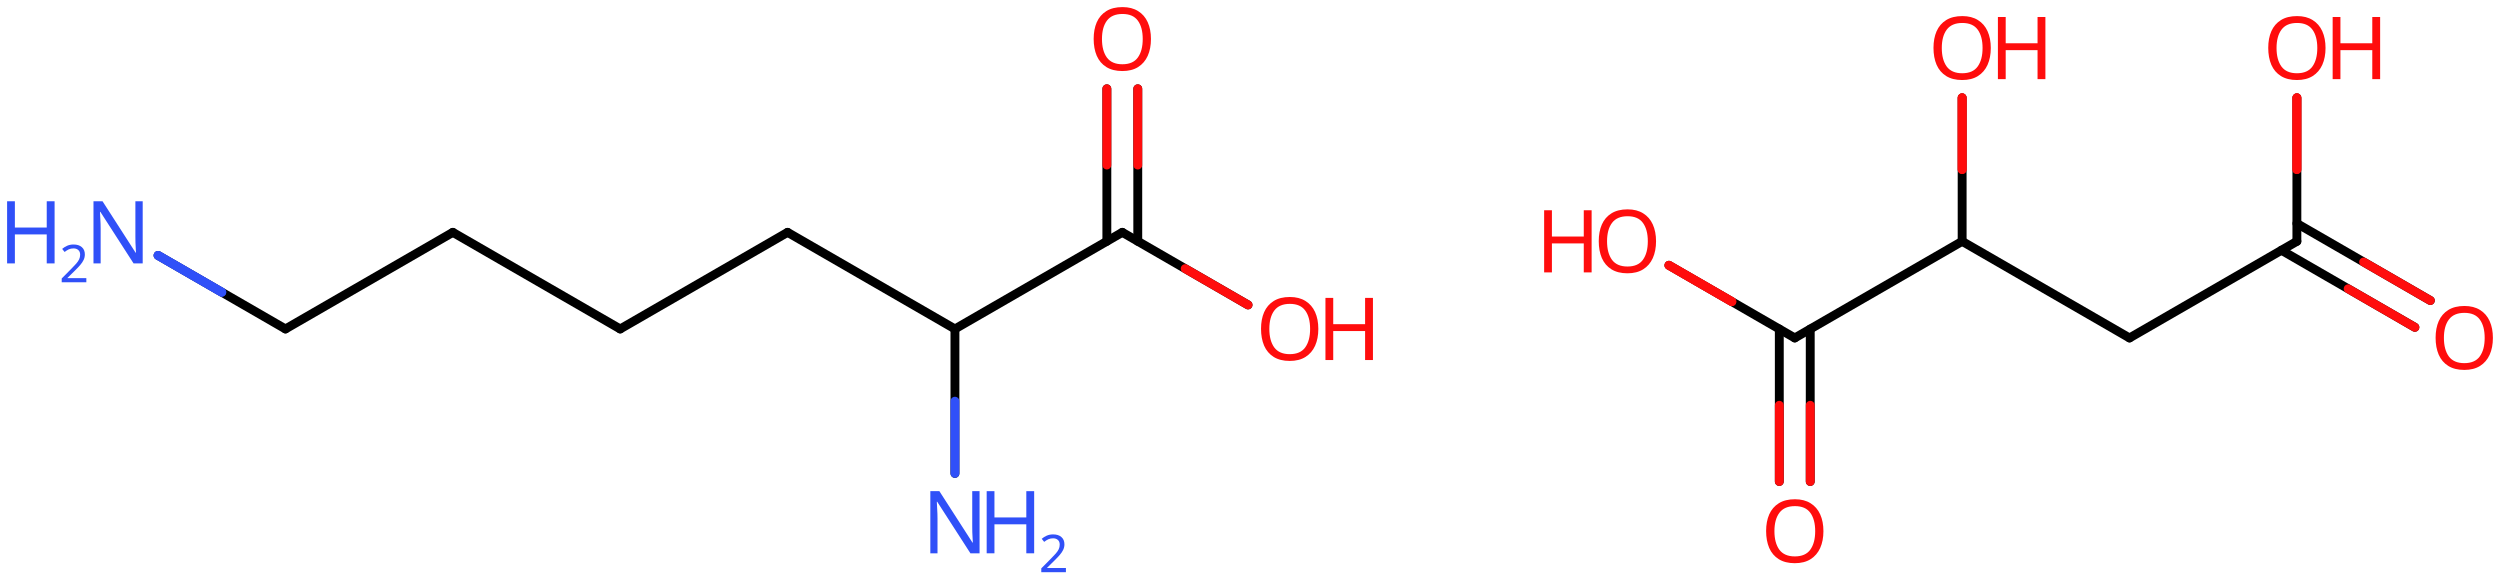 <svg xmlns="http://www.w3.org/2000/svg" xmlns:xlink="http://www.w3.org/1999/xlink" height="45.68mm" version="1.2" viewBox="0 0 197.14 45.68" width="197.14mm">
      
    <desc>Generated by the Chemistry Development Kit (http://github.com/cdk)</desc>
      
    <g fill="#FF0D0D" stroke="#000000" stroke-linecap="round" stroke-linejoin="round" stroke-width=".7">
            
        <rect fill="#FFFFFF" height="46.0" stroke="none" width="198.0" x=".0" y=".0"/>
            
        <g class="mol" id="mol1">
                  
            <line class="bond" id="mol1bnd1" x1="48.906" x2="35.708" y1="25.941" y2="18.321"/>
                  
            <line class="bond" id="mol1bnd2" x1="35.708" x2="22.51" y1="18.321" y2="25.941"/>
                  
            <line class="bond" id="mol1bnd3" x1="22.51" x2="12.465" y1="25.941" y2="20.142"/>
                  
            <line class="bond" id="mol1bnd4" x1="48.906" x2="62.105" y1="25.941" y2="18.321"/>
                  
            <line class="bond" id="mol1bnd5" x1="62.105" x2="75.303" y1="18.321" y2="25.941"/>
                  
            <line class="bond" id="mol1bnd6" x1="75.303" x2="88.501" y1="25.941" y2="18.321"/>
                  
            <g class="bond" id="mol1bnd7">
                        
                <line x1="87.282" x2="87.282" y1="19.025" y2="7.002"/>
                        
                <line x1="89.72" x2="89.72" y1="19.025" y2="7.002"/>
                      
                <line class="hi" stroke="#FF0D0D" x1="87.282" x2="87.282" y1="7.002" y2="13.013"/>
                <line class="hi" stroke="#FF0D0D" x1="89.72" x2="89.72" y1="7.002" y2="13.013"/>
            </g>
                  
            <line class="bond" id="mol1bnd8" x1="88.501" x2="98.415" y1="18.321" y2="24.045"/>
                  
            <line class="bond" id="mol1bnd9" x1="75.303" x2="75.303" y1="25.941" y2="37.331"/>
                  
            <g class="atom" id="mol1atm4">
                        
                <path d="M11.252 20.771h-.72l-2.619 -4.066h-.03q.012 .238 .03 .595q.024 .357 .024 .732v2.739h-.566v-4.9h.714l2.608 4.055h.03q-.006 -.108 -.018 -.328q-.012 -.22 -.024 -.476q-.006 -.262 -.006 -.482v-2.769h.577v4.9z" fill="#3050F8" stroke="none"/>
                        
                <path d="M4.305 20.771h-.62v-2.286h-2.512v2.286h-.613v-4.9h.613v2.072h2.512v-2.072h.62v4.9z" fill="#3050F8" stroke="none"/>
                        
                <path d="M6.809 22.26h-1.943v-.3l.772 -.778q.221 -.222 .371 -.393q.154 -.175 .232 -.34q.079 -.167 .079 -.364q-.0 -.243 -.147 -.368q-.142 -.128 -.371 -.128q-.214 -.0 -.379 .075q-.16 .075 -.328 .207l-.193 -.243q.171 -.147 .393 -.247q.225 -.1 .507 -.1q.411 .0 .65 .208q.239 .207 .239 .575q.0 .228 -.096 .432q-.093 .2 -.264 .396q-.168 .197 -.393 .418l-.615 .604v.018h1.486v.328z" fill="#3050F8" stroke="none"/>
                      
            </g>
                  
            <path class="atom" d="M90.76 3.078q.0 .756 -.256 1.328q-.256 .565 -.756 .881q-.5 .315 -1.244 .315q-.756 .0 -1.262 -.315q-.506 -.316 -.756 -.887q-.244 -.572 -.244 -1.334q-.0 -.75 .244 -1.309q.25 -.566 .756 -.881q.506 -.316 1.274 -.316q.732 .0 1.232 .316q.5 .309 .756 .875q.256 .565 .256 1.327zM86.897 3.078q-.0 .923 .387 1.459q.393 .53 1.22 .53q.839 -.0 1.22 -.53q.387 -.536 .387 -1.459q.0 -.929 -.387 -1.452q-.381 -.524 -1.208 -.524q-.834 -.0 -1.226 .524q-.393 .523 -.393 1.452z" id="mol1atm8" stroke="none"/>
                  
            <g class="atom" id="mol1atm9">
                        
                <path d="M103.958 25.938q.0 .756 -.255 1.328q-.256 .565 -.757 .881q-.5 .315 -1.244 .315q-.756 .0 -1.262 -.315q-.506 -.316 -.756 -.887q-.244 -.572 -.244 -1.334q.0 -.75 .244 -1.309q.25 -.566 .756 -.881q.506 -.316 1.274 -.316q.732 .0 1.232 .316q.501 .309 .757 .875q.255 .565 .255 1.327zM100.095 25.938q-.0 .923 .387 1.459q.393 .53 1.22 .53q.84 -.0 1.221 -.53q.387 -.536 .387 -1.459q-.0 -.929 -.387 -1.452q-.381 -.524 -1.209 -.524q-.833 -.0 -1.226 .524q-.393 .523 -.393 1.452z" stroke="none"/>
                        
                <path d="M108.265 28.391h-.619v-2.286h-2.513v2.286h-.613v-4.9h.613v2.072h2.513v-2.072h.619v4.9z" stroke="none"/>
                      
            </g>
                  
            <g class="atom" id="mol1atm10">
                        
                <path d="M77.244 43.631h-.721l-2.619 -4.066h-.03q.012 .238 .03 .595q.024 .357 .024 .732v2.739h-.566v-4.9h.714l2.608 4.055h.03q-.006 -.108 -.018 -.328q-.012 -.22 -.024 -.476q-.006 -.262 -.006 -.482v-2.769h.578v4.9z" fill="#3050F8" stroke="none"/>
                        
                <path d="M81.55 43.631h-.619v-2.286h-2.513v2.286h-.613v-4.9h.613v2.072h2.513v-2.072h.619v4.9z" fill="#3050F8" stroke="none"/>
                        
                <path d="M84.055 45.12h-1.944v-.3l.772 -.778q.221 -.222 .371 -.393q.154 -.175 .233 -.34q.078 -.167 .078 -.364q.0 -.243 -.146 -.368q-.143 -.128 -.372 -.128q-.214 -.0 -.378 .075q-.161 .075 -.329 .207l-.193 -.243q.172 -.147 .393 -.247q.225 -.1 .507 -.1q.411 .0 .65 .208q.24 .207 .24 .575q-.0 .228 -.097 .432q-.093 .2 -.264 .396q-.168 .197 -.393 .418l-.614 .604v.018h1.486v.328z" fill="#3050F8" stroke="none"/>
                      
            </g>
                
            <line class="hi" id="mol1bnd3" stroke="#3050F8" x1="12.465" x2="17.488" y1="20.142" y2="23.041"/>
            <line class="hi" id="mol1bnd3" stroke="#3050F8" x1="12.465" x2="17.488" y1="20.142" y2="23.041"/>
            <line class="hi" id="mol1bnd8" stroke="#FF0D0D" x1="98.415" x2="93.458" y1="24.045" y2="21.183"/>
            <line class="hi" id="mol1bnd9" stroke="#3050F8" x1="75.303" x2="75.303" y1="37.331" y2="31.636"/>
        </g>
            
        <g class="mol" id="mol2">
                  
            <g class="bond" id="mol2bnd1">
                        
                <line x1="190.428" x2="179.904" y1="25.81" y2="19.734"/>
                        
                <line x1="191.647" x2="181.123" y1="23.698" y2="17.622"/>
                      
                <line class="hi" stroke="#FF0D0D" x1="190.428" x2="185.166" y1="25.81" y2="22.772"/>
                <line class="hi" stroke="#FF0D0D" x1="191.647" x2="186.385" y1="23.698" y2="20.66"/>
            </g>
                  
            <line class="bond" id="mol2bnd2" x1="181.123" x2="181.123" y1="19.03" y2="7.711"/>
                  
            <line class="bond" id="mol2bnd3" x1="181.123" x2="167.925" y1="19.03" y2="26.65"/>
                  
            <line class="bond" id="mol2bnd4" x1="167.925" x2="154.727" y1="26.65" y2="19.03"/>
                  
            <line class="bond" id="mol2bnd5" x1="154.727" x2="154.727" y1="19.03" y2="7.711"/>
                  
            <line class="bond" id="mol2bnd6" x1="154.727" x2="141.528" y1="19.03" y2="26.65"/>
                  
            <g class="bond" id="mol2bnd7">
                        
                <line x1="142.748" x2="142.748" y1="25.946" y2="37.969"/>
                        
                <line x1="140.309" x2="140.309" y1="25.946" y2="37.969"/>
                      
                <line class="hi" stroke="#FF0D0D" x1="142.748" x2="142.748" y1="37.969" y2="31.958"/>
                <line class="hi" stroke="#FF0D0D" x1="140.309" x2="140.309" y1="37.969" y2="31.958"/>
            </g>
                  
            <line class="bond" id="mol2bnd8" x1="141.528" x2="131.606" y1="26.65" y2="20.921"/>
                  
            <path class="atom" d="M196.58 26.647q.0 .756 -.256 1.328q-.256 .565 -.756 .881q-.5 .315 -1.244 .315q-.756 .0 -1.262 -.315q-.506 -.316 -.756 -.887q-.244 -.572 -.244 -1.334q.0 -.75 .244 -1.309q.25 -.566 .756 -.881q.506 -.316 1.274 -.316q.732 .0 1.232 .316q.5 .309 .756 .875q.256 .565 .256 1.327zM192.717 26.647q-.0 .923 .387 1.459q.393 .53 1.22 .53q.84 -.0 1.221 -.53q.387 -.536 .387 -1.459q-.0 -.928 -.387 -1.452q-.381 -.524 -1.209 -.524q-.833 -.0 -1.226 .524q-.393 .524 -.393 1.452z" id="mol2atm1" stroke="none"/>
                  
            <g class="atom" id="mol2atm3">
                        
                <path d="M183.382 3.787q.0 .756 -.256 1.328q-.256 .565 -.756 .881q-.5 .315 -1.244 .315q-.756 .0 -1.262 -.315q-.506 -.316 -.756 -.887q-.244 -.572 -.244 -1.334q-.0 -.75 .244 -1.309q.25 -.566 .756 -.881q.506 -.316 1.274 -.316q.732 .0 1.232 .316q.5 .309 .756 .875q.256 .565 .256 1.327zM179.519 3.787q-.0 .923 .387 1.459q.392 .53 1.22 .53q.839 -.0 1.22 -.53q.387 -.536 .387 -1.459q.0 -.928 -.387 -1.452q-.381 -.524 -1.208 -.524q-.834 -.0 -1.226 .524q-.393 .524 -.393 1.452z" stroke="none"/>
                        
                <path d="M187.688 6.24h-.619v-2.286h-2.512v2.286h-.613v-4.9h.613v2.072h2.512v-2.072h.619v4.9z" stroke="none"/>
                      
            </g>
                  
            <g class="atom" id="mol2atm6">
                        
                <path d="M156.986 3.787q-.0 .756 -.256 1.328q-.256 .565 -.756 .881q-.5 .315 -1.244 .315q-.757 .0 -1.263 -.315q-.506 -.316 -.756 -.887q-.244 -.572 -.244 -1.334q.0 -.75 .244 -1.309q.25 -.566 .756 -.881q.506 -.316 1.274 -.316q.733 .0 1.233 .316q.5 .309 .756 .875q.256 .565 .256 1.327zM153.122 3.787q.0 .923 .387 1.459q.393 .53 1.221 .53q.839 -.0 1.22 -.53q.387 -.536 .387 -1.459q-.0 -.928 -.387 -1.452q-.381 -.524 -1.209 -.524q-.833 -.0 -1.226 .524q-.393 .524 -.393 1.452z" stroke="none"/>
                        
                <path d="M161.292 6.24h-.619v-2.286h-2.512v2.286h-.614v-4.9h.614v2.072h2.512v-2.072h.619v4.9z" stroke="none"/>
                      
            </g>
                  
            <path class="atom" d="M143.788 41.887q-.0 .756 -.256 1.328q-.256 .565 -.757 .881q-.5 .315 -1.244 .315q-.756 .0 -1.262 -.315q-.506 -.316 -.756 -.887q-.244 -.572 -.244 -1.334q.0 -.75 .244 -1.309q.25 -.566 .756 -.881q.506 -.316 1.274 -.316q.732 .0 1.232 .316q.501 .309 .757 .875q.256 .565 .256 1.327zM139.924 41.887q-.0 .923 .387 1.459q.393 .53 1.22 .53q.84 -.0 1.221 -.53q.387 -.536 .387 -1.459q-.0 -.928 -.387 -1.452q-.381 -.524 -1.209 -.524q-.833 -.0 -1.226 .524q-.393 .524 -.393 1.452z" id="mol2atm8" stroke="none"/>
                  
            <g class="atom" id="mol2atm9">
                        
                <path d="M130.589 19.027q.0 .756 -.256 1.328q-.256 .565 -.756 .881q-.5 .315 -1.244 .315q-.756 .0 -1.262 -.315q-.506 -.316 -.756 -.887q-.244 -.572 -.244 -1.334q-.0 -.75 .244 -1.309q.25 -.566 .756 -.881q.506 -.316 1.274 -.316q.732 .0 1.232 .316q.5 .309 .756 .875q.256 .565 .256 1.327zM126.726 19.027q-.0 .923 .387 1.459q.393 .53 1.22 .53q.839 -.0 1.22 -.53q.387 -.536 .387 -1.459q.0 -.928 -.387 -1.452q-.381 -.524 -1.208 -.524q-.833 -.0 -1.226 .524q-.393 .524 -.393 1.452z" stroke="none"/>
                        
                <path d="M125.509 21.48h-.619v-2.286h-2.512v2.286h-.613v-4.9h.613v2.072h2.512v-2.072h.619v4.9z" stroke="none"/>
                      
            </g>
                
            <line class="hi" id="mol2bnd2" stroke="#FF0D0D" x1="181.123" x2="181.123" y1="7.711" y2="13.37"/>
            <line class="hi" id="mol2bnd2" stroke="#FF0D0D" x1="181.123" x2="181.123" y1="7.711" y2="13.37"/>
            <line class="hi" id="mol2bnd5" stroke="#FF0D0D" x1="154.727" x2="154.727" y1="7.711" y2="13.37"/>
            <line class="hi" id="mol2bnd5" stroke="#FF0D0D" x1="154.727" x2="154.727" y1="7.711" y2="13.37"/>
            <line class="hi" id="mol2bnd8" stroke="#FF0D0D" x1="131.606" x2="136.567" y1="20.921" y2="23.785"/>
            <line class="hi" id="mol2bnd8" stroke="#FF0D0D" x1="131.606" x2="136.567" y1="20.921" y2="23.785"/>
        </g>
          
    </g>
    
</svg>
